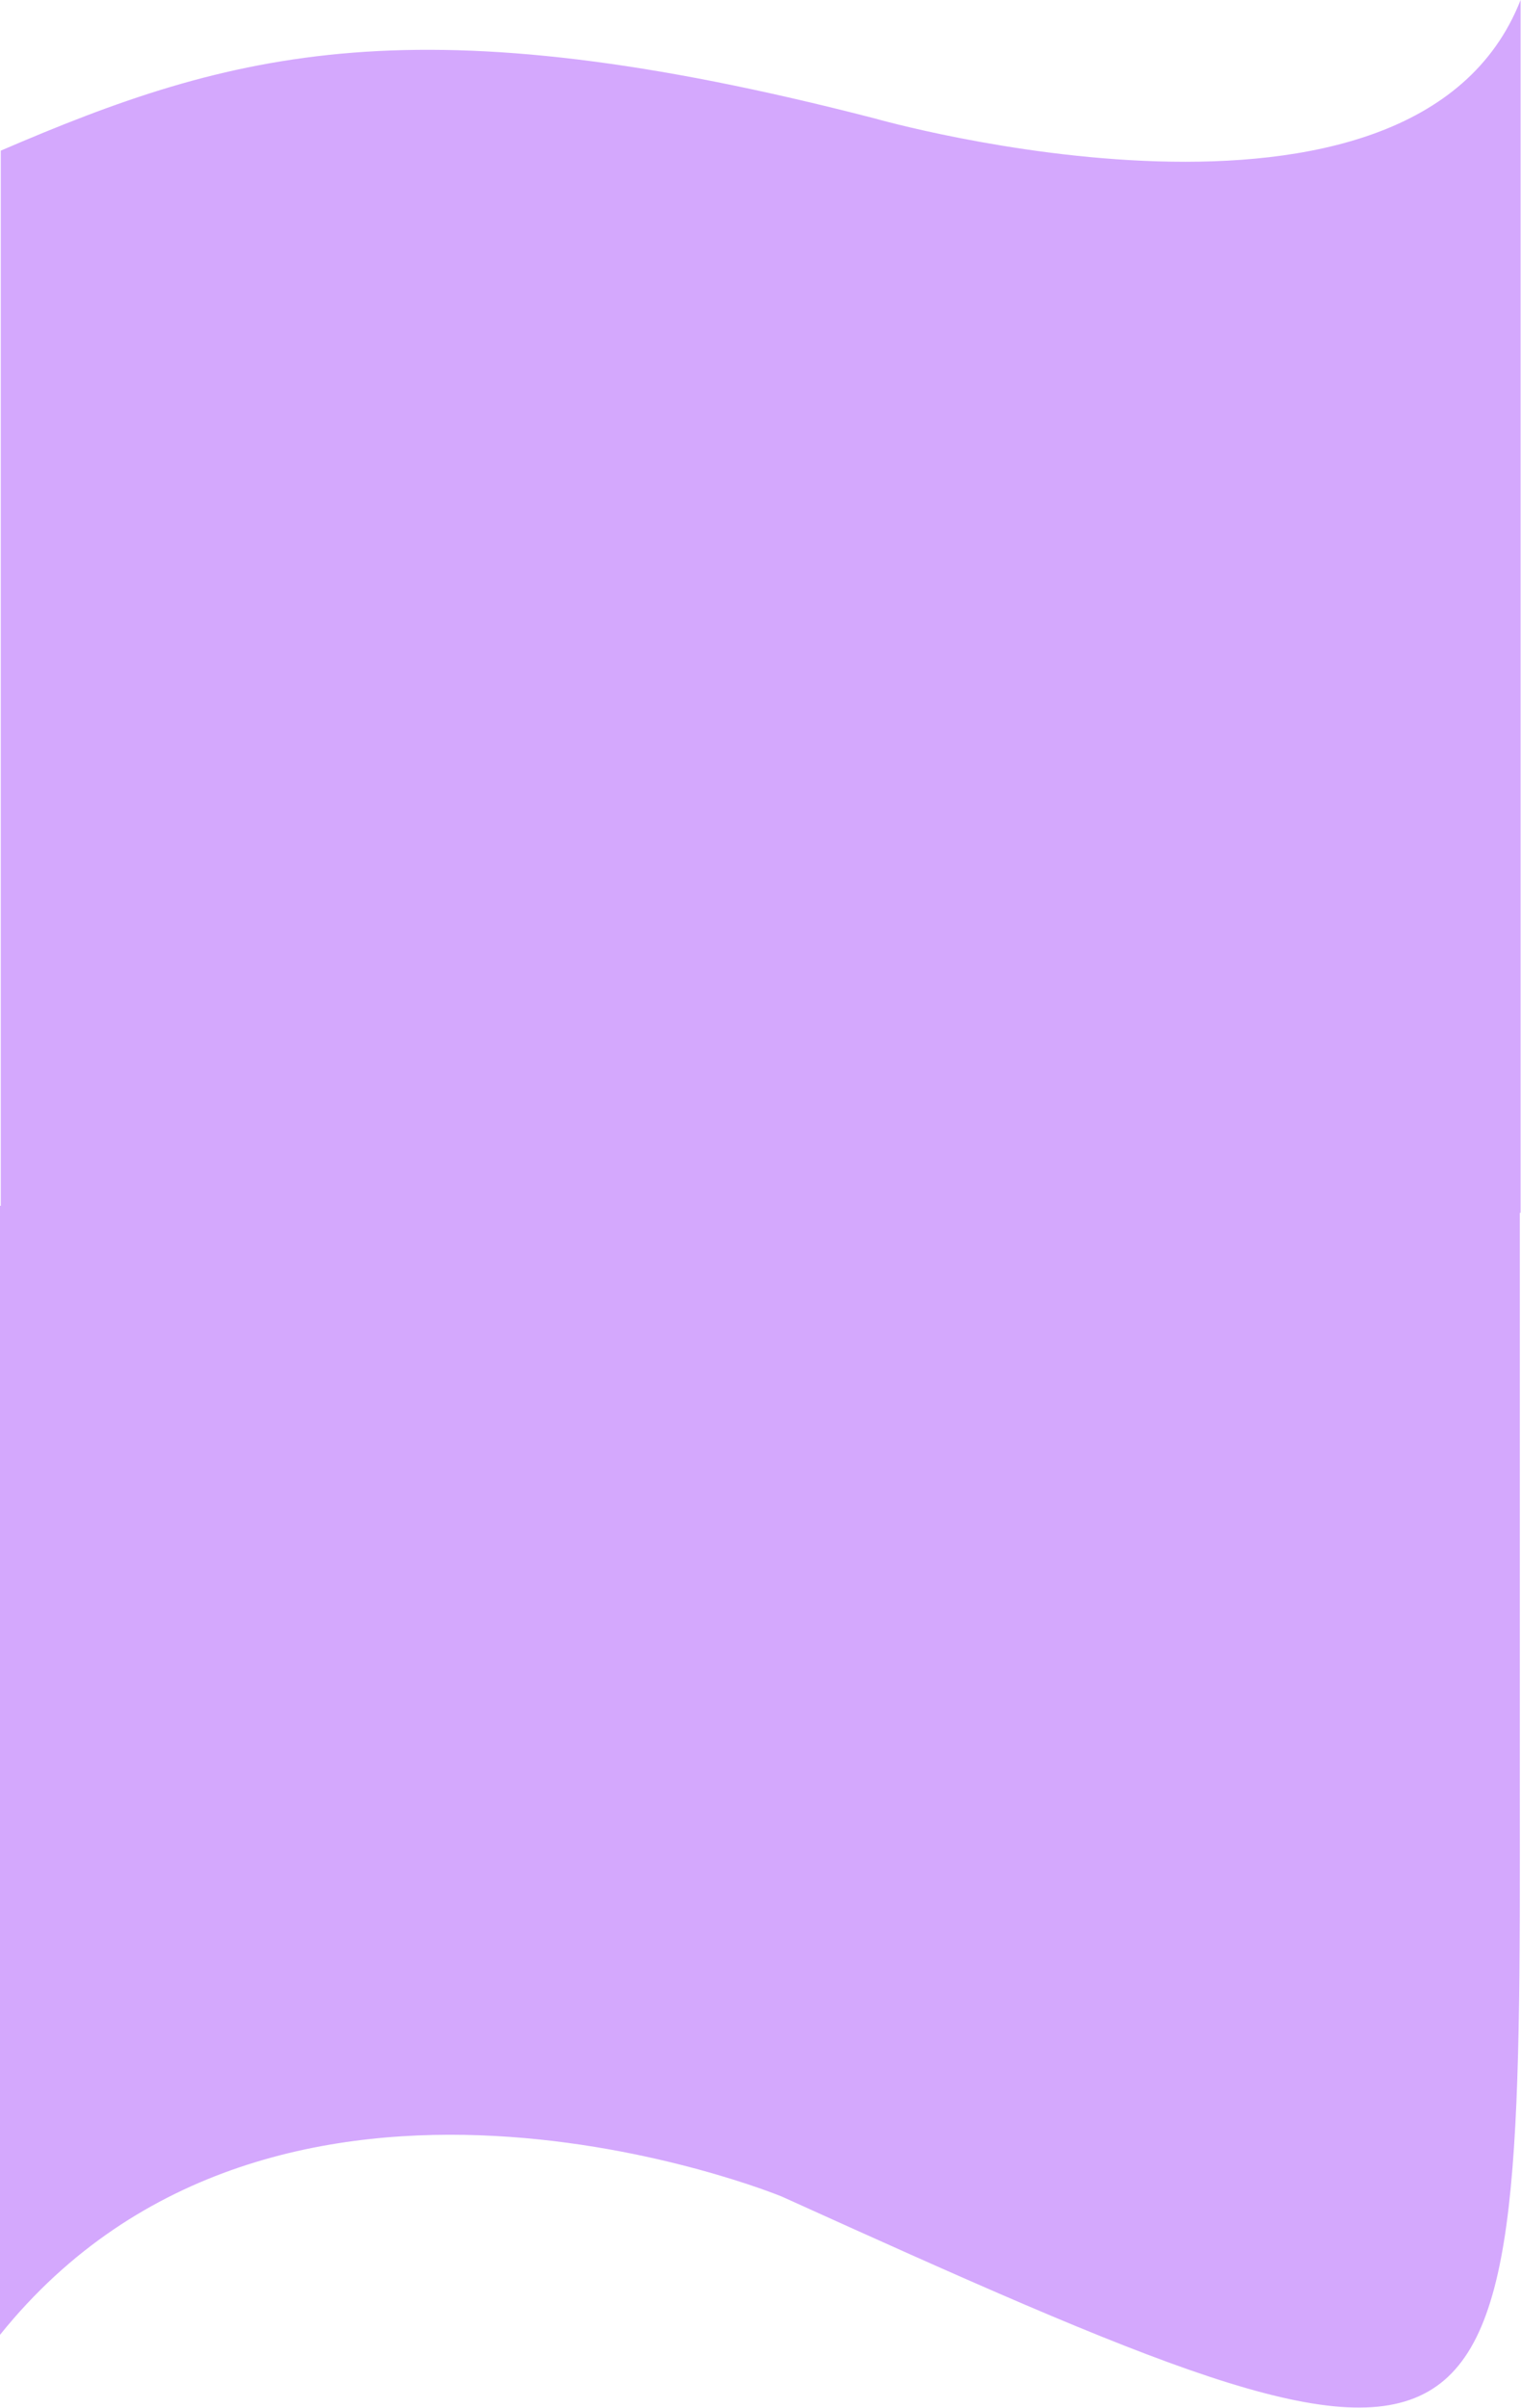 <?xml version="1.0" encoding="UTF-8"?> <svg xmlns="http://www.w3.org/2000/svg" width="539" height="853" viewBox="0 0 539 853" fill="none"> <path d="M0.276 53.355V429.572H538.855V0C501 96.5 309.911 41.93 309.911 41.93C147.5 0 82.5 18 0.276 53.355Z" fill="#D4A8FD"></path> <path d="M538.579 633.181L538.578 427.107L7.83929e-06 427.107L0 827C98.5 704.5 277 778 277 778C538.855 896.5 538.855 892 538.579 633.181Z" fill="#D4A8FD"></path> </svg> 